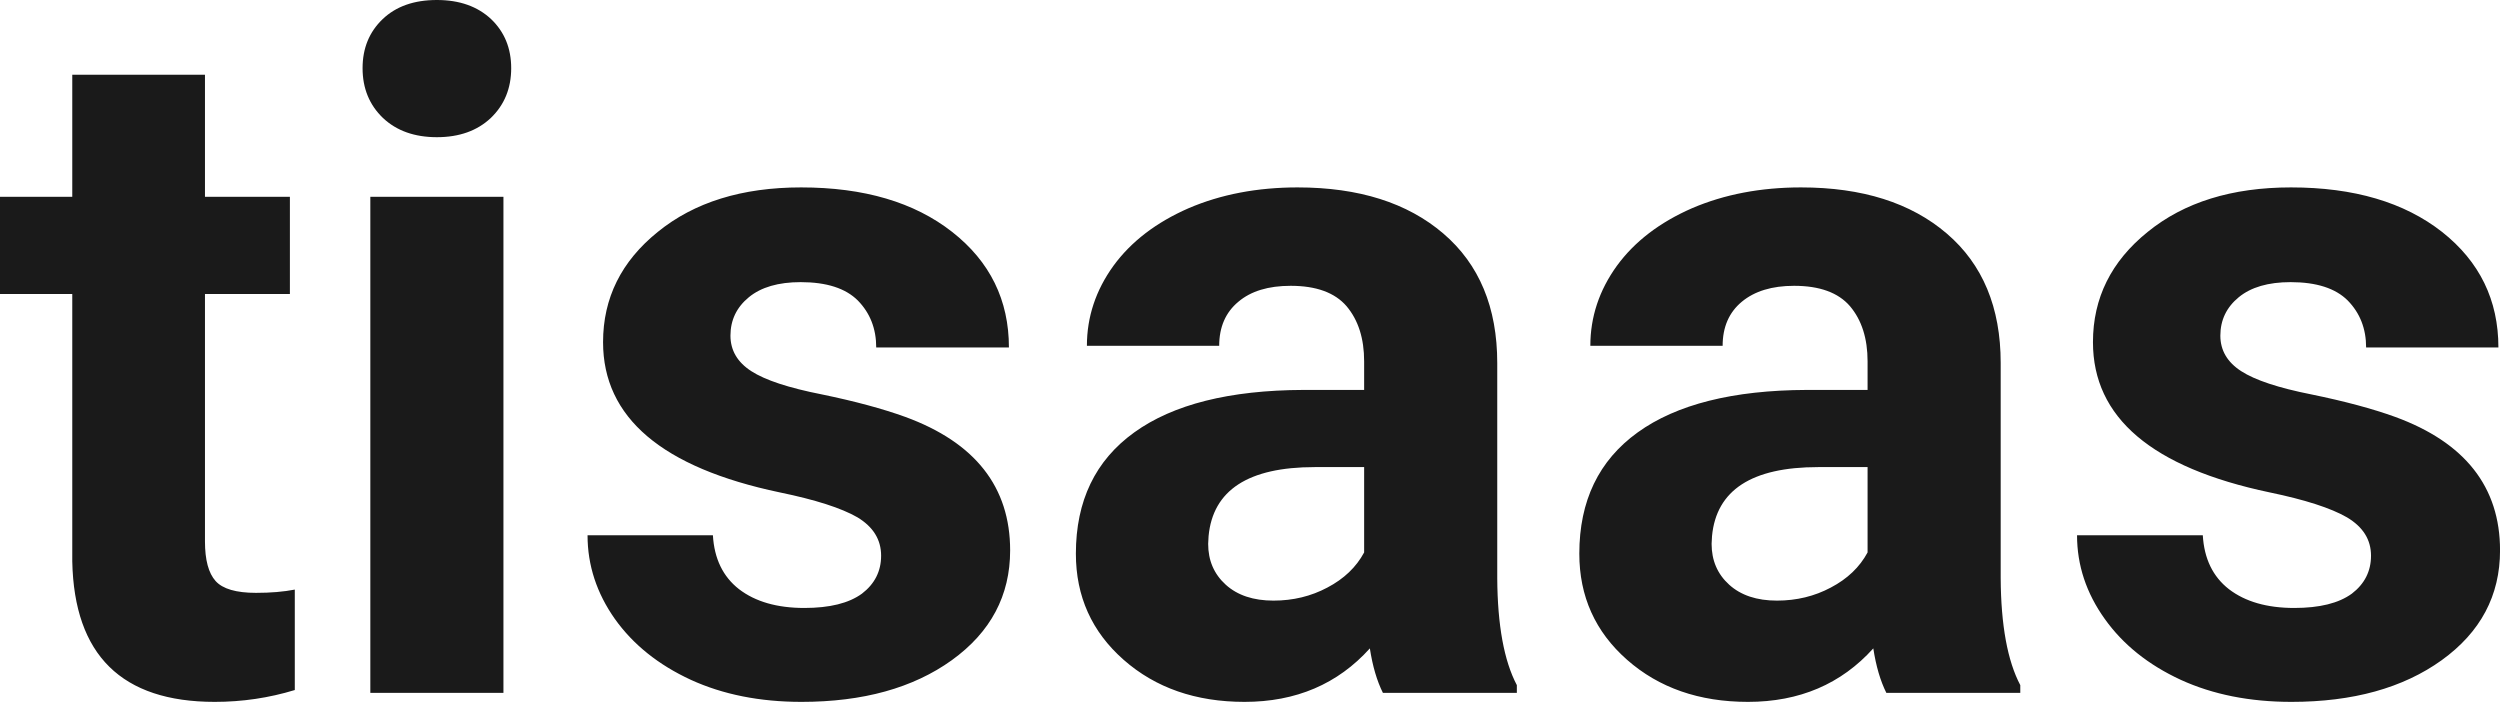 <?xml version="1.0" encoding="UTF-8" standalone="yes"?>
<svg xmlns="http://www.w3.org/2000/svg" width="100%" height="100%" viewBox="0 0 61.229 17.194" fill="rgb(26, 26, 26)">
  <path d="M1.77 1.83L5.02 1.83L5.02 4.82L7.10 4.82L7.10 7.20L5.02 7.20L5.02 13.26Q5.02 13.94 5.28 14.23Q5.54 14.52 6.27 14.52L6.27 14.52Q6.81 14.52 7.22 14.44L7.22 14.44L7.22 16.90Q6.27 17.19 5.26 17.19L5.26 17.19Q1.84 17.19 1.77 13.75L1.77 13.75L1.77 7.20L0 7.20L0 4.82L1.77 4.82L1.77 1.83ZM12.33 4.82L12.33 16.97L9.07 16.97L9.07 4.82L12.33 4.82ZM8.88 1.67L8.88 1.67Q8.88 0.94 9.37 0.47Q9.86 0 10.70 0L10.70 0Q11.53 0 12.03 0.47Q12.52 0.94 12.52 1.67L12.52 1.67Q12.52 2.41 12.02 2.89Q11.52 3.36 10.70 3.36Q9.88 3.36 9.38 2.89Q8.88 2.41 8.88 1.67ZM21.58 13.61L21.58 13.61Q21.58 13.02 21.00 12.67Q20.41 12.33 19.10 12.06L19.10 12.06Q14.77 11.15 14.77 8.38L14.77 8.38Q14.77 6.76 16.11 5.68Q17.45 4.59 19.62 4.59L19.62 4.59Q21.93 4.59 23.32 5.68Q24.71 6.77 24.71 8.51L24.71 8.51L21.46 8.51Q21.46 7.82 21.01 7.36Q20.56 6.91 19.61 6.91L19.61 6.91Q18.79 6.91 18.34 7.28Q17.89 7.65 17.89 8.22L17.89 8.22Q17.89 8.76 18.40 9.09Q18.91 9.42 20.13 9.66Q21.34 9.91 22.17 10.21L22.17 10.21Q24.74 11.15 24.74 13.48L24.74 13.48Q24.74 15.14 23.31 16.17Q21.89 17.19 19.63 17.19L19.63 17.19Q18.10 17.19 16.92 16.65Q15.73 16.10 15.06 15.16Q14.39 14.21 14.39 13.11L14.39 13.11L17.46 13.11Q17.51 13.97 18.10 14.43Q18.70 14.89 19.70 14.89L19.70 14.89Q20.63 14.89 21.11 14.54Q21.58 14.18 21.58 13.61ZM37.15 16.97L33.87 16.97Q33.65 16.53 33.55 15.88L33.55 15.88Q32.37 17.19 30.48 17.19L30.48 17.19Q28.69 17.19 27.52 16.16Q26.35 15.13 26.35 13.56L26.35 13.56Q26.35 11.62 27.78 10.59Q29.21 9.56 31.92 9.55L31.92 9.55L33.41 9.55L33.41 8.85Q33.41 8.01 32.98 7.50Q32.55 7.00 31.61 7.00L31.61 7.00Q30.79 7.00 30.33 7.39Q29.86 7.78 29.86 8.47L29.86 8.47L26.62 8.47Q26.62 7.41 27.27 6.51Q27.92 5.62 29.11 5.10Q30.30 4.59 31.78 4.59L31.78 4.59Q34.03 4.59 35.35 5.72Q36.67 6.85 36.67 8.89L36.67 8.89L36.67 14.16Q36.68 15.89 37.15 16.78L37.15 16.78L37.15 16.97ZM31.19 14.71L31.19 14.71Q31.91 14.71 32.51 14.39Q33.12 14.07 33.41 13.53L33.41 13.53L33.41 11.44L32.20 11.44Q29.76 11.44 29.60 13.13L29.60 13.13L29.59 13.32Q29.59 13.93 30.02 14.32Q30.45 14.71 31.19 14.71ZM49.48 16.97L46.20 16.97Q45.98 16.53 45.88 15.88L45.88 15.88Q44.70 17.19 42.81 17.19L42.81 17.19Q41.02 17.19 39.85 16.16Q38.68 15.13 38.68 13.56L38.68 13.56Q38.68 11.62 40.11 10.59Q41.54 9.56 44.25 9.55L44.25 9.55L45.74 9.55L45.74 8.85Q45.74 8.01 45.31 7.50Q44.88 7.00 43.94 7.00L43.94 7.00Q43.13 7.00 42.66 7.39Q42.19 7.78 42.19 8.47L42.19 8.47L38.95 8.47Q38.95 7.41 39.60 6.51Q40.25 5.62 41.44 5.10Q42.63 4.59 44.11 4.59L44.11 4.59Q46.36 4.59 47.68 5.72Q49.00 6.85 49.00 8.89L49.00 8.89L49.00 14.16Q49.01 15.89 49.48 16.78L49.48 16.78L49.48 16.97ZM43.52 14.71L43.52 14.71Q44.24 14.71 44.84 14.39Q45.45 14.07 45.74 13.53L45.74 13.53L45.74 11.44L44.53 11.44Q42.09 11.44 41.93 13.13L41.93 13.13L41.92 13.32Q41.92 13.93 42.35 14.32Q42.78 14.71 43.52 14.71ZM58.07 13.61L58.07 13.61Q58.07 13.02 57.48 12.67Q56.89 12.33 55.59 12.06L55.59 12.06Q51.26 11.15 51.26 8.38L51.26 8.38Q51.26 6.76 52.60 5.68Q53.94 4.59 56.11 4.59L56.11 4.59Q58.42 4.59 59.81 5.68Q61.19 6.77 61.19 8.51L61.19 8.51L57.95 8.51Q57.95 7.82 57.50 7.36Q57.05 6.91 56.10 6.91L56.10 6.91Q55.28 6.91 54.83 7.28Q54.38 7.65 54.38 8.22L54.38 8.22Q54.38 8.76 54.89 9.09Q55.40 9.42 56.61 9.66Q57.83 9.91 58.66 10.21L58.66 10.21Q61.23 11.15 61.23 13.48L61.23 13.48Q61.23 15.14 59.80 16.17Q58.38 17.19 56.12 17.19L56.12 17.19Q54.59 17.19 53.41 16.65Q52.22 16.10 51.55 15.16Q50.87 14.21 50.87 13.11L50.87 13.11L53.95 13.11Q54.00 13.97 54.59 14.43Q55.19 14.89 56.19 14.89L56.19 14.89Q57.12 14.89 57.60 14.54Q58.07 14.18 58.07 13.61Z" preserveAspectRatio="none"/>
</svg>